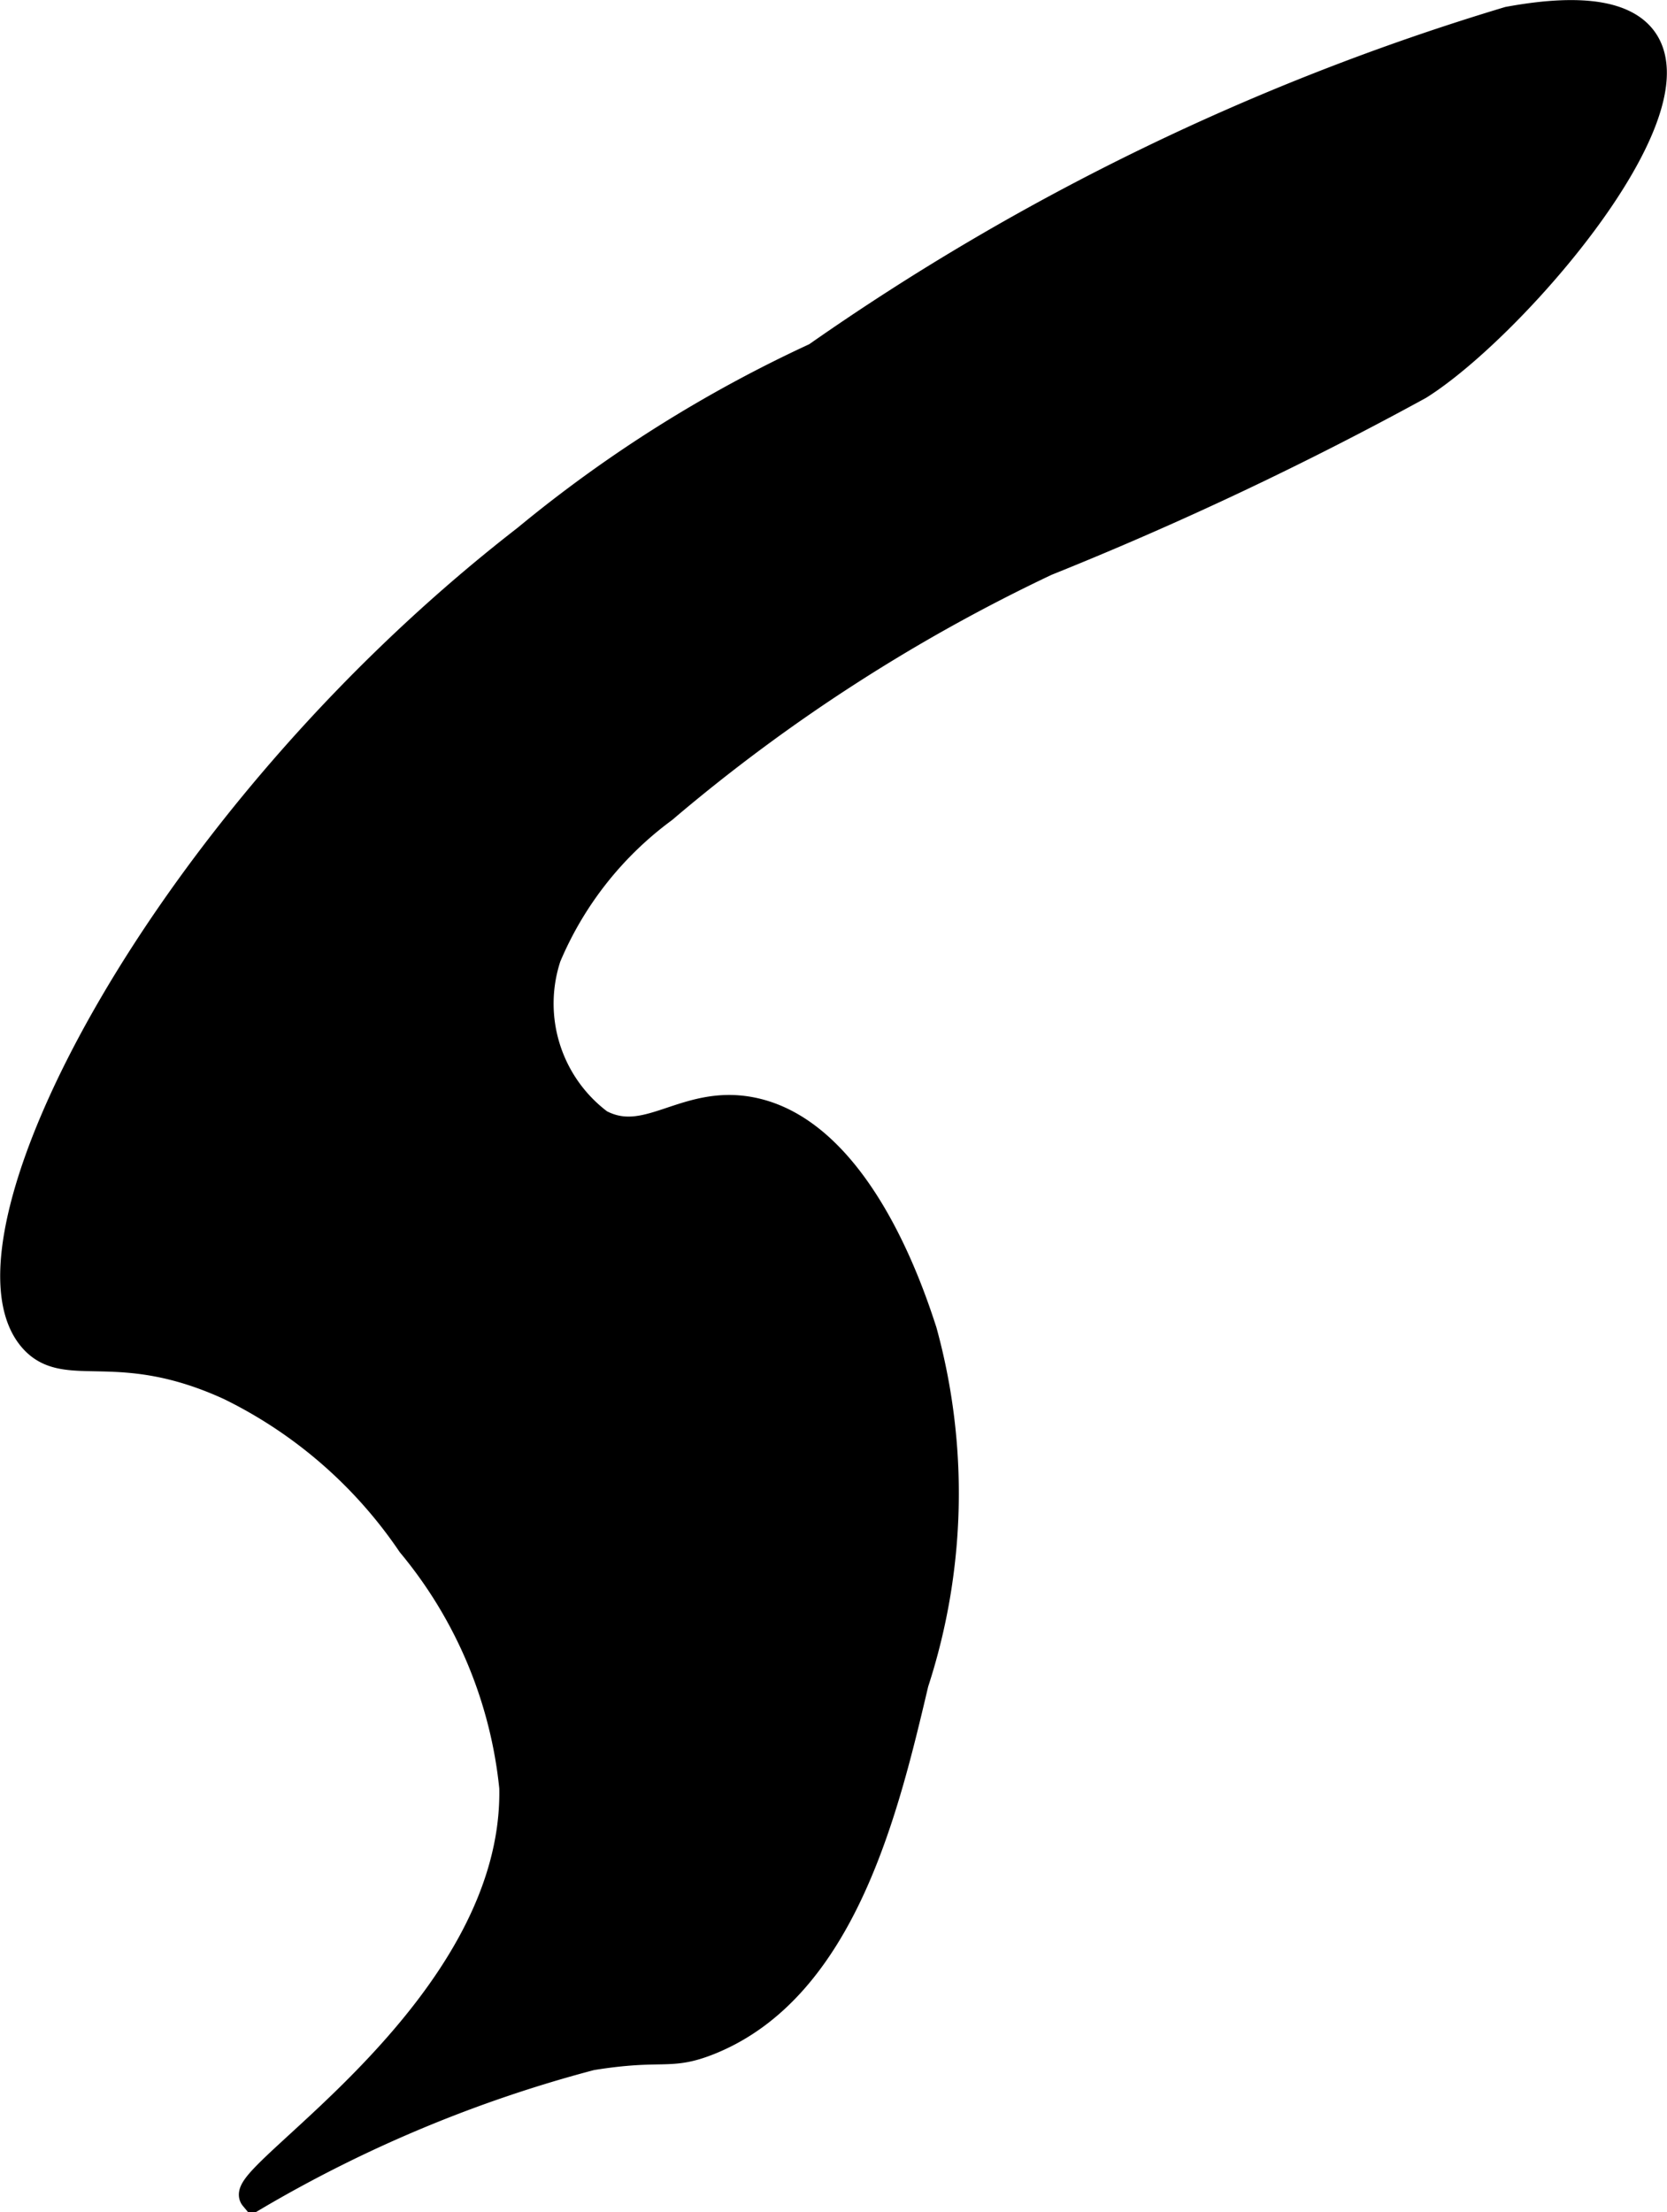 <?xml version="1.0" encoding="UTF-8"?>
<svg xmlns="http://www.w3.org/2000/svg"
     version="1.1"
     width="3.114mm"
     height="4.132mm"
     viewBox="0 0 8.826 11.714">
   <defs>
      <style type="text/css"><![CDATA[
      .a {
        stroke: #000;
        stroke-miterlimit: 10;
        stroke-width: 0.15px;
      }
    ]]></style>
   </defs>
   <path class="a"
         d="M7.513,2.042c.633-.397,2.153-2.24.475-1.932A12.817,12.817,0,0,0,4.322,1.888a7.038,7.038,0,0,0-1.536.966C.852,4.353-.281,6.584.176,7.091c.177.196.448-.023,1.042.25a2.467,2.467,0,0,1,.958.833A2.396,2.396,0,0,1,2.718,9.466c.024,1.17-1.466,2.058-1.375,2.167a7.059,7.059,0,0,1,1.786-.745c.383-.062.411.004.624-.081.71-.284.934-1.24,1.089-1.896a3.234,3.234,0,0,0,.044-1.861c-.065-.199-.346-1.063-.917-1.167-.346-.063-.542.201-.796.065a.792.792,0,0,1-.277-.883,1.872,1.872,0,0,1,.615-.781A9.199,9.199,0,0,1,5.538,2.975,18.375,18.375,0,0,0,7.513,2.042Z"/>
</svg>
